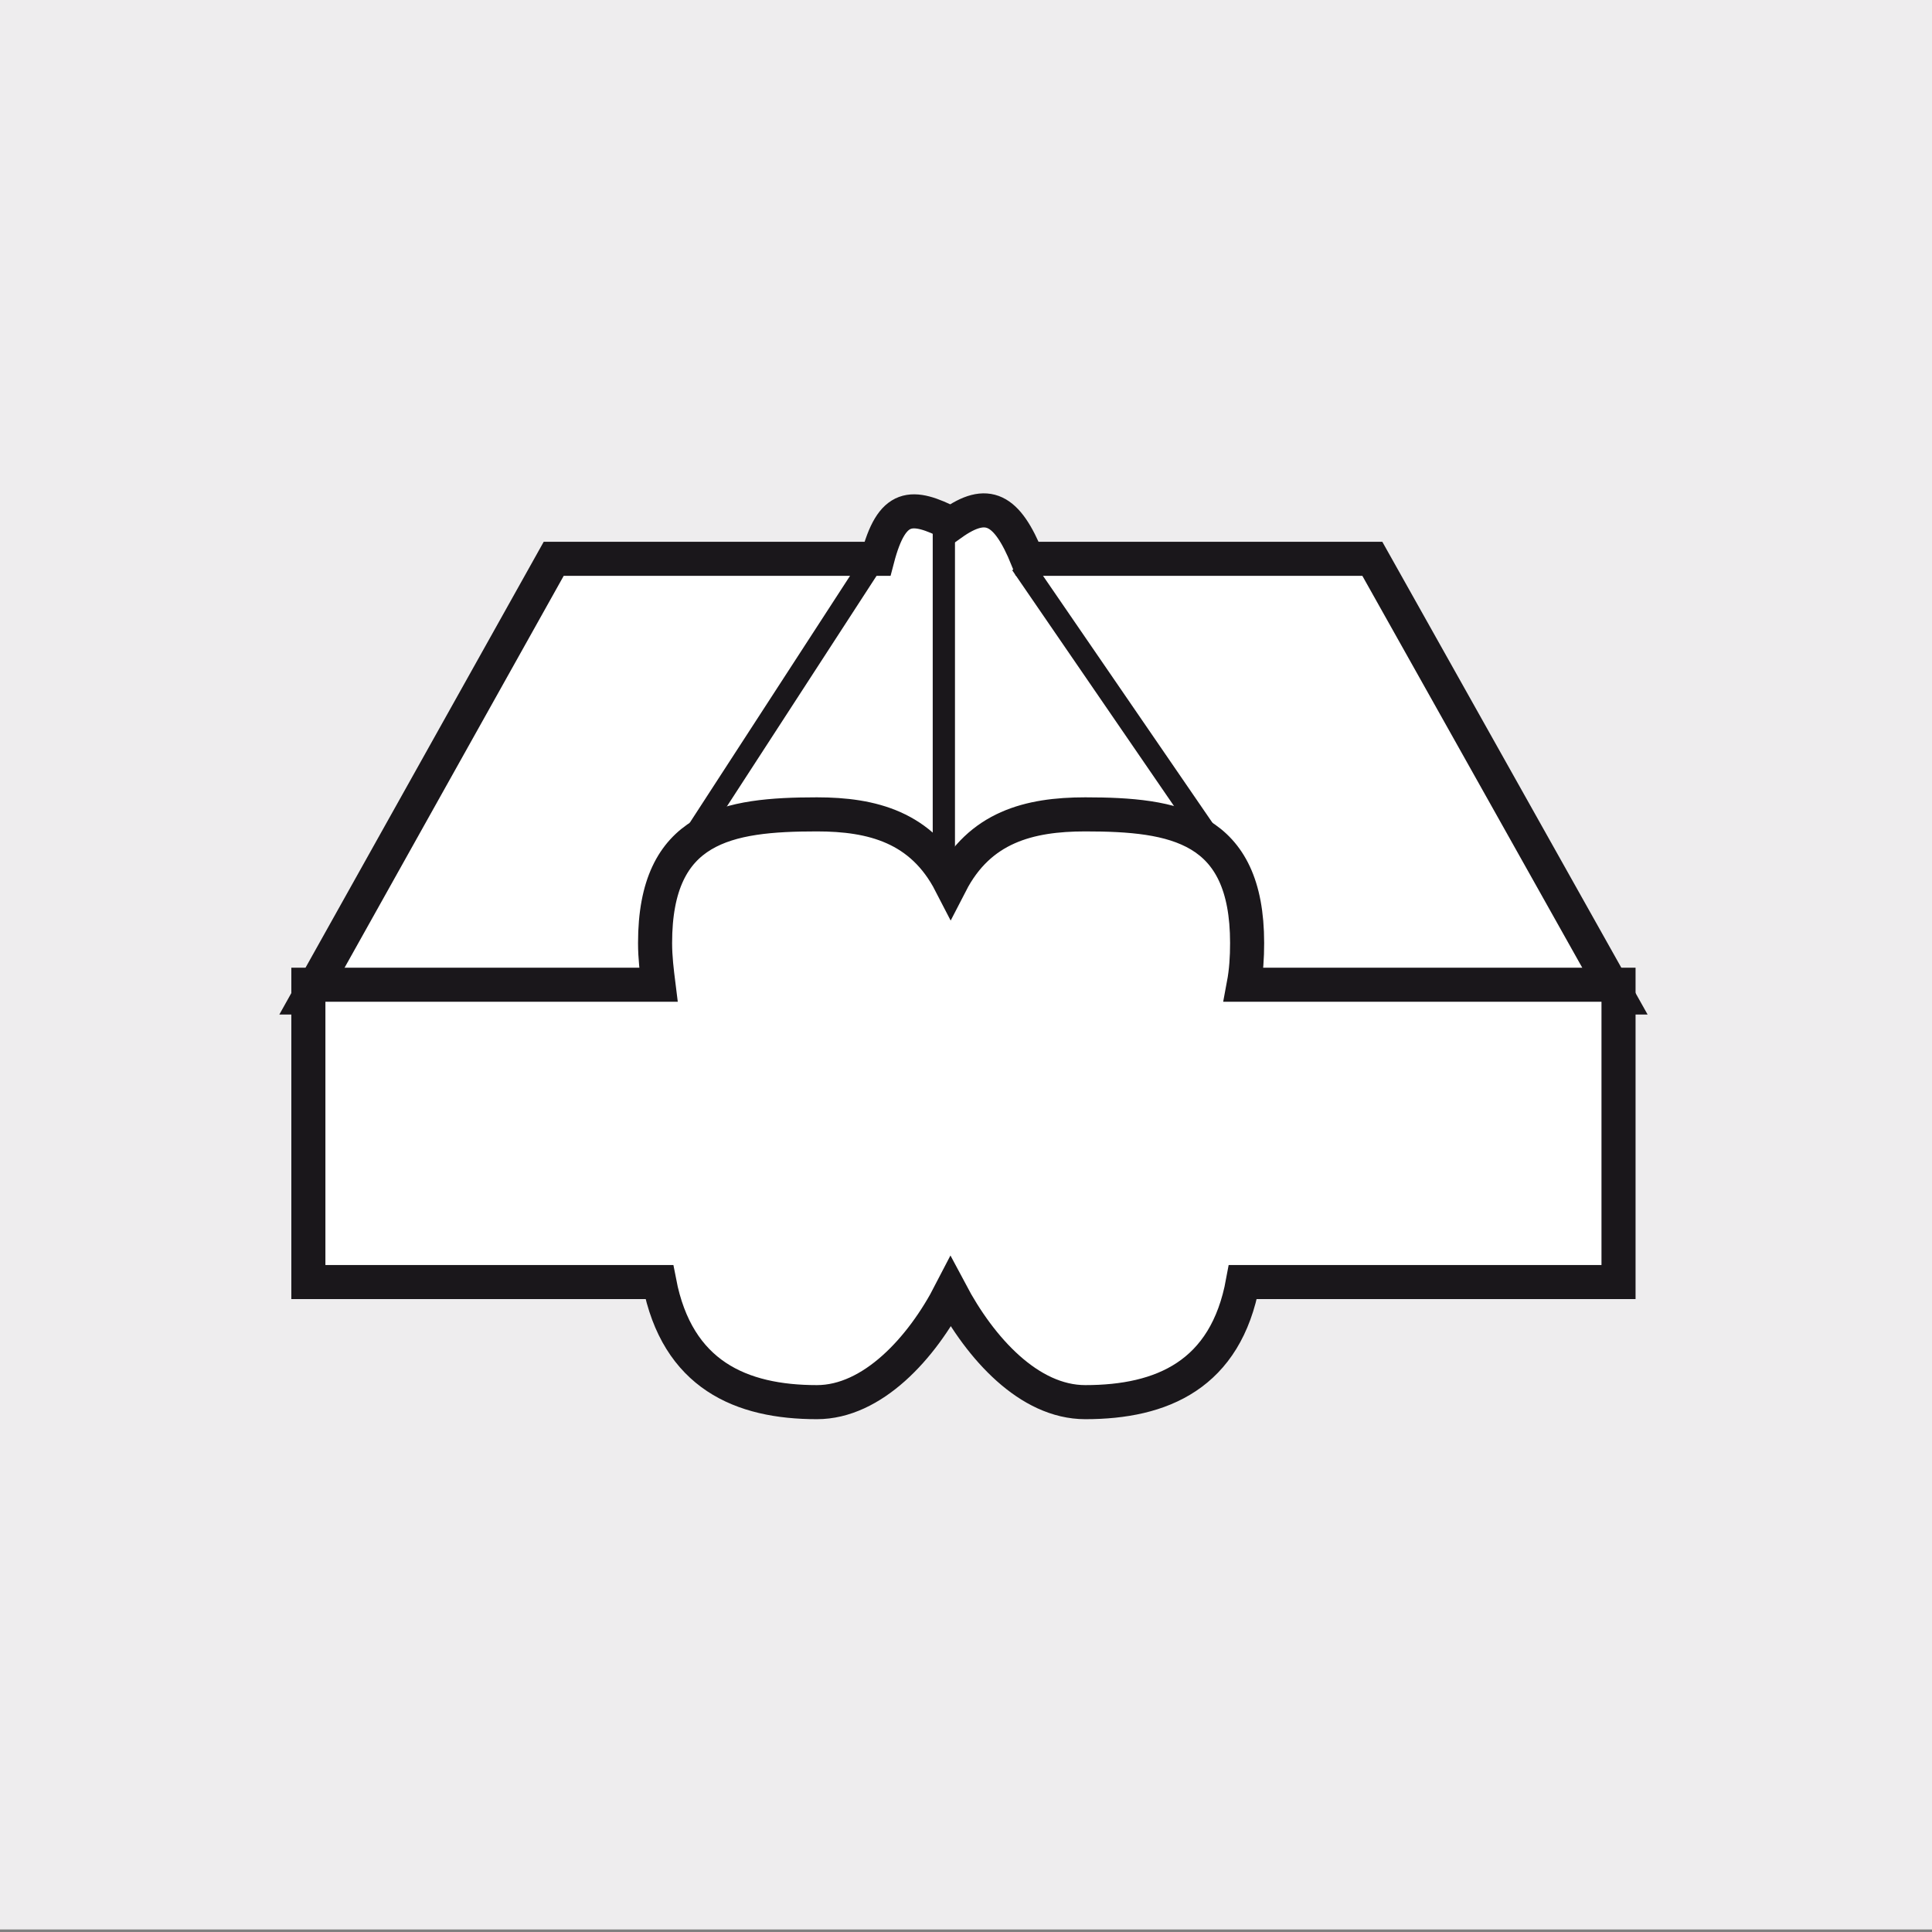 <?xml version="1.0" encoding="utf-8"?>
<!-- Generator: Adobe Illustrator 18.1.1, SVG Export Plug-In . SVG Version: 6.00 Build 0)  -->
<svg version="1.1" xmlns="http://www.w3.org/2000/svg" xmlns:xlink="http://www.w3.org/1999/xlink" x="0px" y="0px"
	 viewBox="0 0 226.8 226.8" enable-background="new 0 0 226.8 226.8" xml:space="preserve">
<rect x="0" y="0" width="226.8" height="226.8" fill="#808080" stroke="none"/>
<g id="Hintergrund">
	<polygon fill="#EEEDEE" points="0,0 226.8,0 226.8,226.5 0,226.5 0,0 	"/>
</g>
<g id="Kanten_polieren" display="none">
	<g display="inline">
		<g>
			<polygon fill="#FFFFFF" points="38.1,62.7 113.2,117.3 113.2,178 38.1,123.5 38.1,62.7 			"/>
			<path fill="#1A171B" d="M112.1,179.8l-75.3-54.7c-0.5-0.4-0.8-1-0.8-1.7V62.6c0-1.7,1.9-2.6,3.3-1.7l75.3,54.7
				c0.5,0.4,0.8,1,0.8,1.7v60.9C115.3,179.8,113.4,180.8,112.1,179.8z M41,123l70.1,50.9v-54.5c0-0.7-0.3-1.3-0.8-1.7L40.2,66.8
				v54.5C40.2,122,40.5,122.6,41,123z"/>
		</g>
		<g>
			<polygon fill="#FFFFFF" points="113.2,117.3 188.4,62.7 188.4,123.5 113.2,178 113.2,117.3 			"/>
			<path fill="#1A171B" d="M111.1,177.4v-61.2l79.4-57.6v66l-75.5,54.9C113.3,180.6,111.1,179.4,111.1,177.4z M115.3,118.3v55.6
				l70.9-51.5V66.8L115.3,118.3z"/>
		</g>
		<g>
			<polygon fill="#FFFFFF" points="188.4,62.7 111.2,117.3 38.1,62.7 188.4,62.7 			"/>
			<path fill="#1A171B" d="M111.1,119.9L31.7,60.6H195L111.1,119.9z M44.4,64.8l66.8,49.9l70.5-49.9H44.4z"/>
		</g>
		<polygon fill="#1A171B" points="133.2,155.1 113.8,134.5 94.4,155.1 108.1,130.3 82.4,118.3 110.2,123.6 113.8,95.5 117.3,123.6 
			145.2,118.3 119.5,130.3 133.2,155.1 		"/>
		<rect x="21" y="42.5" fill="#EEEEEE" width="14.9" height="126"/>
		<rect x="21.3" y="37.4" fill="#EEEEEE" width="187.4" height="23.2"/>
		<rect x="190.5" y="29.7" fill="#EEEEEE" width="31.7" height="129.4"/>
	</g>
</g>
<g id="Kaschieren_Laminieren" display="none">
	<polygon display="inline" fill="#FFFFFF" stroke="#1A171B" stroke-width="3.955" stroke-miterlimit="3.864" points="186.1,39.9 
		41.5,39.9 41.5,184.5 186.1,184.5 186.1,39.9 	"/>
	<polygon display="inline" fill="#FFFFFF" stroke="#1A171B" stroke-width="3.595" stroke-miterlimit="3.864" points="48,46.5 
		116,46.5 179.4,102.8 179.4,177.9 48,177.9 48,46.5 	"/>
	
		<path display="inline" fill-rule="evenodd" clip-rule="evenodd" fill="#FFFFFF" stroke="#1A171B" stroke-width="3.595" stroke-miterlimit="3.864" d="
		M118.4,46.5l61,57.2c0,0-19.9-10.9-36.3-10.7c-9.9,0.2-24.7,10.7-24.7,10.7V46.5L118.4,46.5z"/>
	<path display="inline" fill="#1A171B" d="M179.4,103.5c0,0-19.9-10.7-36.3-10.5c-9.9,0.2-25.8,13.3-25.8,13.3L179.4,103.5
		L179.4,103.5z"/>
</g>
<g id="Lackieren" display="none">
	<polygon display="inline" fill="#FFFFFF" stroke="#1A171B" stroke-width="4" stroke-miterlimit="3.864" points="182.2,33.7 
		182.2,180.1 129.7,144.4 129.7,53.5 182.2,33.7 	"/>
	<polygon display="inline" fill="#FFFFFF" stroke="#1A171B" stroke-width="4" stroke-miterlimit="3.864" points="40.7,131.5 
		118.3,131.5 118.3,187.2 40.7,187.2 40.7,131.5 	"/>
	<polygon display="inline" fill="#FFFFFF" stroke="#1A171B" stroke-width="4" stroke-miterlimit="3.864" points="61.7,86.5 
		97.5,86.5 97.5,124.4 61.7,124.4 61.7,86.5 	"/>
	<path display="inline" fill="#1A171B" d="M84,105.7c0-4.9,1.4-8.9,3.2-8.9c1.8,0,3.2,4,3.2,8.9c0,4.9-1.4,8.9-3.2,8.9
		C85.4,114.6,84,110.6,84,105.7L84,105.7z"/>
	<path display="inline" fill="none" stroke="#1A171B" stroke-width="5" stroke-miterlimit="3.864" d="M106.3,96.3L150.5,70
		 M106.3,103.2h44.3 M106.3,109.5l44.3,22.9"/>
</g>
<g id="Laser" display="none">
	<polygon display="inline" fill="#FFFFFF" stroke="#1A171B" stroke-width="4" stroke-miterlimit="3.864" points="104.8,135.8 
		104.4,193.4 35.3,142.2 35.1,86.7 104.8,135.8 	"/>
	<polygon display="inline" fill="#FFFFFF" stroke="#1A171B" stroke-width="4" stroke-miterlimit="3.864" points="157.9,102 
		157.9,157.1 107.2,193.2 107.2,135.6 157.9,102 	"/>
	<polygon display="inline" fill="#FFFFFF" stroke="#1A171B" stroke-width="4" stroke-miterlimit="3.864" points="106.3,134.1 
		36.5,84.3 87.2,62.7 156.4,99.7 106.3,134.1 	"/>
	
		<line display="inline" fill="none" stroke="#1A171B" stroke-width="4" stroke-miterlimit="3.864" x1="98.9" y1="94.6" x2="134.8" y2="117.4"/>
	
		<line display="inline" fill="none" stroke="#1A171B" stroke-width="4" stroke-miterlimit="3.864" x1="134.8" y1="115" x2="134.8" y2="172.9"/>
	
		<line display="inline" fill="none" stroke="#1A171B" stroke-width="7.273" stroke-miterlimit="3.864" x1="102.1" y1="69.2" x2="102.1" y2="96"/>
	<polygon display="inline" fill="#FFFFFF" stroke="#1A171B" stroke-width="4" stroke-miterlimit="3.864" points="93.1,38.1 
		111.6,38.1 111.6,73.6 93.1,73.6 93.1,47.9 93.1,38.1 93.1,38.1 	"/>
	
		<line display="inline" fill="none" stroke="#1A171B" stroke-width="4" stroke-miterlimit="3.864" x1="194.9" y1="61.1" x2="131.1" y2="61.1"/>
	<path display="inline" fill="none" stroke="#1A171B" stroke-width="4" stroke-miterlimit="3.864" d="M172.9,46.2v27.3 M172.9,42.8
		v-7.5 M172.9,85.9v-7.5 M162.6,50.4l19.3,19.3 M160.3,48l-5.3-5.3 M190.7,78.5l-5.3-5.3 M162.6,70.8l19.3-19.3 M160.3,73.2
		l-5.3,5.3 M190.7,42.7l-5.3,5.3"/>
</g>
<g id="Nieten" display="none">
	<path display="inline" fill="#FFFFFF" stroke="#1A171B" stroke-width="4" stroke-miterlimit="3.864" d="M47.8,166.4
		c0-8,28.4-14.5,63.5-14.5c35,0,63.5,6.5,63.5,14.5c0,8-28.4,14.5-63.5,14.5C76.2,180.8,47.8,174.4,47.8,166.4L47.8,166.4z"/>
	<path display="inline" fill="#FFFFFF" stroke="#1A171B" stroke-width="4" stroke-miterlimit="3.864" d="M47.8,159.7
		c0-8,28.4-14.5,63.5-14.5c35,0,63.5,6.5,63.5,14.5c0,8-28.4,14.5-63.5,14.5C76.2,174.2,47.8,167.7,47.8,159.7L47.8,159.7z"/>
	<path display="inline" fill="#FFFFFF" d="M70.1,123.9c0-5.2,18.4-9.4,41.1-9.4c22.7,0,41.1,4.2,41.1,9.4c0,0.4-0.1,0.7-0.3,1.1
		v24.6c0.2,0.4,0.3,0.8,0.3,1.2c0,5.2-18.4,9.4-41.1,9.4c-22.7,0-41.1-4.2-41.1-9.4c0-0.4,0.1-0.8,0.3-1.2V125
		C70.2,124.6,70.1,124.3,70.1,123.9L70.1,123.9z"/>
	<path display="inline" fill="#FFFFFF" stroke="#1A171B" stroke-width="2.216" stroke-miterlimit="3.864" d="M70.1,150.8
		c0-0.4,0.1-0.8,0.3-1.2V125h81.6v24.6c0.2,0.4,0.3,0.8,0.3,1.2c0,5.2-18.4,9.4-41.1,9.4C88.5,160.2,70.1,155.9,70.1,150.8
		L70.1,150.8z"/>
	<g display="inline">
		<defs>
			<path id="SVGID_1_" d="M70.1,123.9c0-5.2,18.4-9.4,41.1-9.4c22.7,0,41.1,4.2,41.1,9.4c0,5.2-18.4,9.4-41.1,9.4
				C88.5,133.3,70.1,129.1,70.1,123.9L70.1,123.9z"/>
		</defs>
		<use xlink:href="#SVGID_1_"  overflow="visible" fill="#FFFFFF"/>
		<clipPath id="SVGID_2_">
			<use xlink:href="#SVGID_1_"  overflow="visible"/>
		</clipPath>
		<path clip-path="url(#SVGID_2_)" fill="#1A171B" stroke="#1A171B" stroke-width="2.216" stroke-miterlimit="3.864" d="
			M70.1,133.7c0-5.2,18.4-9.4,41.1-9.4c22.7,0,41.1,4.2,41.1,9.4c0,5.2-18.4,9.4-41.1,9.4C88.5,143.1,70.1,138.9,70.1,133.7
			L70.1,133.7z"/>
	</g>
	<path display="inline" fill="none" stroke="#1A171B" stroke-width="4" stroke-miterlimit="3.864" d="M70.1,123.9
		c0-5.2,18.4-9.4,41.1-9.4c22.7,0,41.1,4.2,41.1,9.4c0,5.2-18.4,9.4-41.1,9.4C88.5,133.3,70.1,129.1,70.1,123.9L70.1,123.9z
		 M70.1,123.9c0-5.2,18.4-9.4,41.1-9.4c22.7,0,41.1,4.2,41.1,9.4c0,0.4-0.1,0.7-0.3,1.1v24.6c0.2,0.4,0.3,0.8,0.3,1.2
		c0,5.2-18.4,9.4-41.1,9.4c-22.7,0-41.1-4.2-41.1-9.4c0-0.4,0.1-0.8,0.3-1.2V125C70.2,124.6,70.1,124.3,70.1,123.9L70.1,123.9z"/>
	<path display="inline" fill="#FFFFFF" stroke="#1A171B" stroke-width="4" stroke-miterlimit="3.864" d="M65.6,91.5
		c0-0.4,0.1-0.9,0.3-1.3V59.4h90.7v30.8c0.2,0.4,0.3,0.9,0.3,1.3c0,5.8-20.5,10.4-45.7,10.4C86,101.9,65.6,97.3,65.6,91.5L65.6,91.5
		z"/>
	<path display="inline" fill="#FFFFFF" stroke="#1A171B" stroke-width="9.85" stroke-miterlimit="3.864" d="M65.6,64.3
		c0-5.8,20.5-10.4,45.7-10.4c25.2,0,45.7,4.7,45.7,10.4c0,5.8-20.5,10.4-45.7,10.4C86,74.8,65.6,70.1,65.6,64.3L65.6,64.3z"/>
	<path display="inline" fill="#FFFFFF" stroke="#1A171B" stroke-width="4" stroke-miterlimit="3.864" d="M47.8,63.7
		c0-8,28.4-14.5,63.5-14.5c35,0,63.5,6.5,63.5,14.5c0,8-28.4,14.5-63.5,14.5C76.2,78.2,47.8,71.7,47.8,63.7L47.8,63.7z"/>
	<path display="inline" fill="#FFFFFF" stroke="#1A171B" stroke-width="4" stroke-miterlimit="3.864" d="M47.8,57.1
		c0-8,28.4-14.5,63.5-14.5c35,0,63.5,6.5,63.5,14.5c0,8-28.4,14.5-63.5,14.5C76.2,71.6,47.8,65.1,47.8,57.1L47.8,57.1z"/>
</g>
<g id="Sägen" display="none">
	<polygon display="inline" fill="#FFFFFF" stroke="#1A171B" stroke-width="4" stroke-miterlimit="3.864" points="80.1,46.7 
		110.8,77.4 62.8,125.4 32.1,94.7 80.1,46.7 	"/>
	<polygon display="inline" fill="#FFFFFF" stroke="#1A171B" stroke-width="4" stroke-miterlimit="3.864" points="110,76.3 
		186.5,152.8 148.8,170 151.8,148.4 122.7,157.5 123.9,131.2 92.6,138.3 92.6,113.1 67.2,122.1 110,76.3 	"/>
	<path display="inline" fill="#E2E3E4" stroke="#1A171B" stroke-width="4" stroke-miterlimit="3.864" d="M56.9,98.8
		c-3.3-3.8,1.1-12.9,9.7-20.4c8.6-7.5,18.3-10.5,21.6-6.8c3.3,3.8-1.1,12.9-9.7,20.4C69.8,99.5,60.1,102.5,56.9,98.8L56.9,98.8z"/>
</g>
<g id="Schneiden" display="none">
	<polygon display="inline" fill="#FFFFFF" stroke="#1A171B" stroke-width="4" stroke-miterlimit="3.864" points="69.7,95.5 
		153.7,95.5 182.4,176.9 42.2,176.9 69.7,95.5 	"/>
	<path display="inline" fill="#FFFFFF" stroke="#1A171B" stroke-width="4" stroke-miterlimit="3.864" d="M46.9,110.3
		c36.7,8,70.8,2.9,100.5-27.6c0,0,15.7-17.8,21.9-31.4L46.9,110.3L46.9,110.3z"/>
	<polygon display="inline" fill="#1A171B" stroke="#1A171B" stroke-width="2.773" stroke-miterlimit="3.864" points="155.9,59.2 
		184.8,40.6 188.6,47.9 159.7,66.4 155.9,59.2 	"/>
	<path display="inline" fill="#1A171B" stroke="#1A171B" stroke-width="2.773" stroke-miterlimit="3.864" d="M48,106
		c0-4.5,3.3-8.1,7.3-8.1c4,0,7.3,3.6,7.3,8.1c0,4.5-3.3,8.1-7.3,8.1C51.3,114.1,48,110.5,48,106L48,106z"/>
</g>
<g id="Schleifen" display="none">
	<polygon display="inline" fill="#FFFFFF" stroke="#1A171B" stroke-width="4" stroke-miterlimit="3.864" points="66.7,79.9 
		167.5,79.9 190.2,155.9 36.5,155.9 	"/>
	<polygon display="inline" fill="#FFFFFF" stroke="#1A171B" stroke-width="4" stroke-miterlimit="3.864" points="36.5,172.6 
		190.2,172.6 190.2,155.9 36.5,155.9 36.5,172.6 	"/>
	<path display="inline" fill="#B0B2B3" stroke="#1A171B" stroke-width="4" stroke-miterlimit="3.864" d="M64.9,117.8
		C64.9,106.3,87.3,97,115,97c27.6,0,50.1,9.3,50.1,20.8c0,11.5-22.4,20.8-50.1,20.8C87.3,138.6,64.9,129.3,64.9,117.8L64.9,117.8z"
		/>
	<path display="inline" fill="#B0B2B3" stroke="#1A171B" stroke-width="4" stroke-miterlimit="3.864" d="M69.4,110
		c0-10.5,20.4-18.9,45.5-18.9c25.1,0,45.5,8.5,45.5,18.9c0,10.5-20.4,18.9-45.5,18.9C89.8,128.9,69.4,120.4,69.4,110L69.4,110z"/>
	<path display="inline" fill="#FFFFFF" stroke="#1A171B" stroke-width="4" stroke-miterlimit="3.864" d="M84.9,100.1
		c0-6.9,13.5-12.5,30.1-12.5c16.6,0,30.1,5.6,30.1,12.5c0,6.9-13.5,12.5-30.1,12.5C98.3,112.6,84.9,107,84.9,100.1L84.9,100.1z"/>
	<path display="inline" fill="#FFFFFF" stroke="#1A171B" stroke-width="3.6" stroke-miterlimit="3.864" d="M185.6,39.2l-7,3.1
		L99.5,81l-2.2,28.8l2.2,1.5L185,69.5l0.6-0.2c7.6-3.9,11.3-7.3,11.3-15.4C196.9,45.8,191.8,39.2,185.6,39.2z"/>
	<path display="inline" fill="#FFFFFF" stroke="#1A171B" stroke-width="4" stroke-miterlimit="3.864" d="M189.5,39"/>
	<path display="inline" fill="#FFFFFF" stroke="#1A171B" stroke-width="4" stroke-miterlimit="3.864" d="M84.9,106
		c0-6.9,13.5-12.5,30.1-12.5c16.6,0,30.1,5.6,30.1,12.5c0,6.9-13.5,12.5-30.1,12.5C98.3,118.5,84.9,112.9,84.9,106L84.9,106z"/>
	<path display="inline" fill="#FFFFFF" stroke="#1A171B" stroke-width="4" stroke-miterlimit="3.864" d="M144.9,101.3
		c0.1-0.4,0.1-0.7,0.1-1.1c0-0.4,0-0.7-0.1-1.1V73.1H85.3v25c-0.3,0.7-0.4,1.4-0.4,2.1c0,6.9,13.5,12.5,30.1,12.5
		c15,0,27.4-4.5,29.7-10.5h0.3V101.3z"/>
	<path display="inline" fill="#FFFFFF" stroke="#1A171B" stroke-width="4" stroke-miterlimit="3.864" d="M84.9,70.1
		c0-6.9,13.5-12.5,30.1-12.5c16.6,0,30.1,5.6,30.1,12.5c0,6.9-13.5,12.5-30.1,12.5C98.3,82.6,84.9,77,84.9,70.1L84.9,70.1z"/>
	<path display="inline" fill="#FFFFFF" stroke="#1A171B" stroke-width="4" stroke-miterlimit="3.864" d="M84.9,64.3
		c0-6.9,13.5-12.5,30.1-12.5c16.6,0,30.1,5.6,30.1,12.5c0,6.9-13.5,12.5-30.1,12.5C98.3,76.8,84.9,71.2,84.9,64.3L84.9,64.3z"/>
	<circle display="inline" fill="#1A171B" cx="71.7" cy="136.5" r="2.4"/>
	<circle display="inline" fill="#1A171B" cx="158.8" cy="136.1" r="2.4"/>
	<circle display="inline" fill="#1A171B" cx="142.9" cy="141.5" r="2.4"/>
	<circle display="inline" fill="#1A171B" cx="151" cy="150.2" r="2.4"/>
	<circle display="inline" fill="#1A171B" cx="123.8" cy="144.9" r="2.4"/>
	<circle display="inline" fill="#1A171B" cx="104.7" cy="144.9" r="2.4"/>
	<circle display="inline" fill="#1A171B" cx="85.4" cy="141.5" r="2.4"/>
	<circle display="inline" fill="#1A171B" cx="75.2" cy="150.2" r="2.4"/>
	<circle display="inline" fill="#1A171B" cx="169.4" cy="142.6" r="2.4"/>
	<circle display="inline" fill="#1A171B" cx="179" cy="147.8" r="2.4"/>
	<circle display="inline" fill="#1A171B" cx="167.7" cy="129" r="2.4"/>
	<circle display="inline" fill="#1A171B" cx="176.6" cy="133" r="2.4"/>
	<circle display="inline" fill="#1A171B" cx="61.9" cy="128.4" r="2.4"/>
	<circle display="inline" fill="#1A171B" cx="52" cy="132.7" r="2.4"/>
	<circle display="inline" fill="#1A171B" cx="61.1" cy="142.7" r="2.4"/>
	<circle display="inline" fill="#1A171B" cx="49.8" cy="149.1" r="2.4"/>
</g>
<g id="Schrauben" display="none">
	<polygon display="inline" fill="#FFFFFF" stroke="#1A171B" stroke-width="4" stroke-miterlimit="3.864" points="88.1,101.6 
		102.4,87.4 142.7,127.7 163.1,136.6 185.2,158.7 159.5,184.5 137.3,162.3 128.4,141.9 88.1,101.6 	"/>
	<polygon display="inline" fill="#FFFFFF" stroke="#1A171B" stroke-width="4" stroke-miterlimit="3.864" points="31.2,70.7 
		39.1,56.7 57.8,38.1 69.4,32.5 131.6,94.7 93.4,132.9 31.2,70.7 	"/>
	<path display="inline" fill="none" stroke="#1A171B" stroke-width="4" stroke-miterlimit="3.864" d="M59.4,37.5l63.7,64.8
		 M38.5,58.2l63.7,64.8"/>
</g>
<g id="Stanzen" display="none">
	<polygon display="inline" fill="#FFFFFF" stroke="#1A171B" stroke-width="4" stroke-miterlimit="3.864" points="67.7,75.6 
		156.8,75.6 187.3,153.3 38.5,153.3 67.7,75.6 	"/>
	<polygon display="inline" fill="#FFFFFF" stroke="#1A171B" stroke-width="4" stroke-miterlimit="3.864" points="38.5,165.4 
		187.3,165.4 187.3,153.3 38.5,153.3 38.5,165.4 	"/>
	<path display="inline" fill="#E2E3E4" stroke="#1A171B" stroke-width="4" stroke-miterlimit="3.864" d="M75.5,112.9
		c0-8.6,16.8-15.6,37.6-15.6c20.8,0,37.6,7,37.6,15.6s-16.8,15.6-37.6,15.6C92.3,128.6,75.5,121.5,75.5,112.9L75.5,112.9z"/>
	<path display="inline" fill="#E2E3E4" stroke="#1A171B" stroke-width="4" stroke-miterlimit="3.864" d="M80.4,90.1
		c-4.3-7.5,6.8-22,24.8-32.3c18-10.4,36.1-12.7,40.4-5.3c4.3,7.5-6.8,22-24.8,32.3C102.8,95.3,84.7,97.6,80.4,90.1L80.4,90.1z"/>
	<path display="inline" fill="#FFFFFF" stroke="#1A171B" stroke-width="4" stroke-miterlimit="3.864" d="M75.7,82.1
		c-4.3-7.5,6.8-22,24.8-32.3c18-10.4,36.1-12.7,40.4-5.3c4.3,7.5-6.8,22-24.8,32.3C98.1,87.2,80,89.6,75.7,82.1L75.7,82.1z"/>
</g>
<g id="Tiefziehen" display="none">
	<polygon display="inline" fill="#FFFFFF" stroke="#1A171B" stroke-width="4" stroke-miterlimit="3.864" points="67,75.8 
		157.4,75.8 188.4,154.6 37.3,154.6 67,75.8 	"/>
	<polygon display="inline" fill="#FFFFFF" stroke="#1A171B" stroke-width="3.393" stroke-miterlimit="3.864" points="97.4,78.6 
		131.4,78.6 150.7,135.5 75.1,135.5 97.4,78.6 	"/>
	<polygon display="inline" fill="#FFFFFF" stroke="#1A171B" stroke-width="4" stroke-miterlimit="3.864" points="74.9,135.6 
		150.6,135.6 145.9,88.6 79,88.6 74.9,135.6 	"/>
	<polygon display="inline" fill="#FFFFFF" stroke="#1A171B" stroke-width="4" stroke-miterlimit="3.864" points="98.9,46.3 
		129.6,46.3 146.9,90.8 78.9,90.8 98.9,46.3 	"/>
	<polygon display="inline" fill="#FFFFFF" stroke="#1A171B" stroke-width="4" stroke-miterlimit="3.864" points="37.3,166.9 
		188.4,166.9 188.4,154.6 37.3,154.6 37.3,166.9 	"/>
	<polygon display="inline" fill="#FFFFFF" points="66.1,127.8 98.1,127.8 98.1,142.4 66.1,142.4 66.1,127.8 	"/>
	<polygon display="inline" fill="#FFFFFF" points="127.1,126.7 160.7,126.7 160.7,140.9 127.1,140.9 127.1,126.7 	"/>
	<path display="inline" fill="none" stroke="#1A171B" stroke-width="4" stroke-miterlimit="3.864" d="M76.1,126.8l-5.3,5.3
		 M149.7,125.7l3.7,5.3"/>
</g>
<g id="Verkleben" display="none">
	<path display="inline" fill="#FFFFFF" stroke="#1A171B" stroke-width="4" stroke-miterlimit="3.864" d="M80,86l63.1-39.9
		l38.3,58.9l-61.9,41.6c0,0-21.5-21.6-26.5-26.7C88.3,115.2,80,86,80,86L80,86z"/>
	<path display="inline" fill="#FFFFFF" stroke="#1A171B" stroke-width="4" stroke-miterlimit="3.864" d="M68.2,110.5
		c0.7-10.6,3.7-17.3,11.2-24.8c0,0,8.5,20.5,16.1,31.6c8.1,11.8,23.6,29.5,23.6,29.5c-8.9,4.6-15.9,5.3-25.6,2.6
		C76.1,144.6,67,128.6,68.2,110.5L68.2,110.5z"/>
	<path display="inline" fill="#FFFFFF" stroke="#1A171B" stroke-width="4" stroke-miterlimit="3.864" d="M52.5,147.5
		c-3.7-5.7-8.8-9.7-1.7-14.3l16.4-9.9c7.2-4.6,11.6-8.5,15.3-2.8l9.2,14.8c3.7,5.7-1.5,7.9-8.6,12.5l-13.3,9.4
		c-7.2,4.7-11.1-0.1-14.8-5.8L52.5,147.5L52.5,147.5z"/>
	<path display="inline" fill="#FFFFFF" stroke="#1A171B" stroke-width="4" stroke-miterlimit="3.864" d="M51.2,148.9
		c-3.7-5.7-4.4-11.8-1.5-13.7l3.4-2.2c2.9-1.9,8.2,1.2,11.9,6.9l2.6,3.9c3.7,5.7,4.4,11.8,1.5,13.7l-3.4,2.2
		c-2.9,1.9-8.2-1.2-11.9-6.9L51.2,148.9L51.2,148.9z"/>
	<path display="inline" fill="#FFFFFF" stroke="#1A171B" stroke-width="3.869" stroke-miterlimit="7" d="M68.1,152.7
		c0,0-23.6,33.8,0.8,32.6c10.8-0.5,10.2-11.3,3.4-18.4C67.1,161.3,68.1,152.7,68.1,152.7L68.1,152.7z"/>
	
		<path display="inline" fill-rule="evenodd" clip-rule="evenodd" fill="#FFFFFF" stroke="#1A171B" stroke-width="4" stroke-miterlimit="3.864" d="
		M135,46c-2.9-4.4-2-10.1,1.9-12.7l0,0c3.9-2.5,9.5-1,12.4,3.4l39.1,55.9c0,0-17.8,5.1-18.9,14.6L135,46L135,46z"/>
	<path display="inline" fill="#FFFFFF" stroke="#1A171B" stroke-width="4" stroke-miterlimit="3.864" d="M176.9,96.9
		c5.5-3.6,11-4.8,12.3-2.8l0,0c1.3,2-2.1,6.6-7.6,10.1l0,0c-5.5,3.6-11,4.8-12.3,2.8l0,0C168,105,171.4,100.5,176.9,96.9L176.9,96.9
		L176.9,96.9z"/>
</g>
<g id="Verschweissen">
	<path fill="#FFFFFF" stroke="#1A171B" stroke-width="4" stroke-miterlimit="3.864" d="M65,65.6h38c1.7-6.5,4-6.5,8.7-4.1
		c4.2-3,6.5-1.8,8.9,4.1h40.5l28.9,51.5H36.2L65,65.6L65,65.6z"/>
	<path fill="#FFFFFF" stroke="#1A171B" stroke-width="4" stroke-miterlimit="3.864" d="M77.4,150.5H36.2v-34.9h41.1
		c-0.2-1.6-0.4-3.2-0.4-4.9c0-13.7,8.5-15.1,19-15.1c6.5,0,12.3,1.5,15.7,8.1c3.4-6.6,9.2-8.1,15.8-8.1c10.5,0,19,1.4,19,15.1
		c0,1.7-0.1,3.3-0.4,4.9h44v34.9h-44.1c-2,10.9-9.5,14.1-18.5,14.1c-6.6,0-12.3-6.3-15.8-12.9c-3.4,6.6-9.2,12.9-15.7,12.9
		C87,164.6,79.5,161.4,77.4,150.5L77.4,150.5z"/>
	<path fill="none" stroke="#1A171B" stroke-width="2.612" stroke-miterlimit="3.864" d="M110.8,103V59.7 M78.3,103.1l24.6-37.9
		 M144.6,102.2l-24.7-36"/>
</g>
<g id="Kanten_polieren_Org" display="none">
	<polygon display="inline" fill="#FFFFFF" stroke="#1A171B" stroke-width="4" stroke-miterlimit="3.864" points="42.2,55.8 
		113.6,107.6 113.6,165.4 42.2,113.5 42.2,55.8 	"/>
	<polygon display="inline" fill="#FFFFFF" stroke="#1A171B" stroke-width="4" stroke-miterlimit="3.864" points="113.6,107.6 
		185,55.8 185,113.5 113.6,165.4 113.6,107.6 	"/>
	<polygon display="inline" fill="#FFFFFF" stroke="#1A171B" stroke-width="4" stroke-miterlimit="3.864" points="185,55.8 
		111.7,107.6 42.2,55.8 185,55.8 	"/>
	<polygon display="inline" fill="#1A171B" points="132.6,143.6 114.2,124 95.8,143.6 108.7,120 84.4,108.6 110.8,113.6 114.2,86.9 
		117.5,113.6 144,108.6 119.6,120 132.6,143.6 	"/>
</g>
<g id="Kaltverformen" display="none">
	<path display="inline" fill="#FFFFFF" stroke="#1A171B" stroke-width="4" stroke-miterlimit="3.864" d="M43.9,73.9l91.9,120.5
		l-9.2,6.2c0,0-62.9-50.4-71.1-56.9C27,121.4,35.7,84.3,35.7,84.3L43.9,73.9L43.9,73.9z"/>
	<path display="inline" fill="#FFFFFF" stroke="#1A171B" stroke-width="4" stroke-miterlimit="3.864" d="M85.6,29.1
		c0,0-10.3,33.5,10.7,51c13.7,11.4,76.2,60.5,76.2,60.5L136,194.1c0,0-64.3-50.4-74.8-59.1c-24-19.9-17.1-61.4-17.1-61.4L85.6,29.1
		L85.6,29.1z"/>
	<polygon display="inline" fill="#1A171B" points="111.3,56.3 107.3,61.5 120.6,70 109.3,75.5 112.1,79.5 125.1,74.8 145.4,89.8 
		150.7,82.6 130.4,67.6 131.9,53.2 126.3,52.8 124.2,65.2 111.3,56.3 	"/>
	<polygon display="inline" fill="#1A171B" points="106.9,109.3 110.6,114.6 123,104.8 124.8,117.1 129.5,115.6 129,102.1 
		149.8,87.8 144.5,80.7 123.7,94.9 110.2,89 108,94.2 119.4,100 106.9,109.3 	"/>
	<polygon display="inline" fill="#1A171B" points="156.8,129.8 163.2,127.9 157.5,113.4 169.9,115.4 170,110.6 156.8,106.9 
		149.3,83.1 140.7,85.8 148.2,109.6 138.2,120.4 142.6,124 151.8,115.2 156.8,129.8 	"/>
	<polygon display="inline" fill="#1A171B" points="192.2,89.5 192.3,83 176.4,83.8 182.3,72.9 177.6,71.3 170,82.5 144.5,82.1 
		144.5,90.9 169.9,91.4 177.4,104 182.2,101 176.4,89.7 192.2,89.5 	"/>
	<polygon display="inline" fill="#1A171B" points="164,44.1 157.8,42 153.6,57 144.8,48.2 141.9,52 150.4,62.7 142.1,86.2 150.7,89 
		159,65.4 173.5,62.4 172.1,57 159.4,58.9 164,44.1 	"/>
</g>
<g id="Fräsen" display="none">
	<polygon display="inline" fill="#FFFFFF" stroke="#1A171B" stroke-width="4.255" stroke-miterlimit="3.864" points="55.9,69 
		169,69 191.3,148.5 35.5,148.5 55.9,69 	"/>
	<polygon display="inline" fill="#FFFFFF" stroke="#1A171B" stroke-width="4.255" stroke-miterlimit="3.864" points="42.1,181.7 
		182.8,181.7 191.3,148.5 35.5,148.5 42.1,181.7 	"/>
	<g display="inline">
		<defs>
			<path id="SVGID_3_" d="M65.7,107.5c0-11.1,21.7-20.1,48.5-20.1c26.8,0,48.5,9,48.5,20.1c0,11.1-21.7,20.1-48.5,20.1
				C87.4,127.7,65.7,118.6,65.7,107.5L65.7,107.5z"/>
		</defs>
		<use xlink:href="#SVGID_3_"  overflow="visible" fill="#1A171B"/>
		<clipPath id="SVGID_4_">
			<use xlink:href="#SVGID_3_"  overflow="visible"/>
		</clipPath>
		<path clip-path="url(#SVGID_4_)" fill="#FFFFFF" stroke="#1A171B" stroke-width="3.267" stroke-miterlimit="3.864" d="M67.6,133
			c0-11.1,21.7-20.2,48.5-20.2c26.8,0,48.5,9,48.5,20.2c0,11.1-21.7,20.1-48.5,20.1C89.3,153.1,67.6,144.1,67.6,133L67.6,133z"/>
		
			<use xlink:href="#SVGID_3_"  overflow="visible" fill="none" stroke="#1A171B" stroke-width="3.267" stroke-miterlimit="3.864"/>
	</g>
	<polygon display="inline" fill="#E2E3E4" stroke="#1A171B" stroke-width="3.267" stroke-miterlimit="3.864" points="116.1,108.1 
		110.3,109.1 108.3,111.9 102.2,111.4 97.7,113.4 92.8,111.6 87,112.4 84.4,109.6 78.4,109 77.7,105.7 72.2,104 69.9,75.5 
		74.4,71.7 81.2,69.4 89.1,74.2 112,72.3 118.1,74.6 118.1,102.6 115.7,104.5 116.1,108.1 	"/>
	<polygon display="inline" fill="#FFFFFF" stroke="#1A171B" stroke-width="3.267" stroke-miterlimit="3.864" points="112.6,79.7 
		106.7,80.6 104.7,83.4 98.6,82.9 94.2,84.9 89.3,83.1 83.4,83.9 80.8,81.1 74.9,80.5 75.2,77.5 70.5,75.5 73.7,72.9 71.4,70.2 
		76.6,68.6 77.2,65.6 83.3,65.4 86.7,62.9 92.3,64.1 97.6,62.6 101.5,65 107.6,64.9 108.7,67.9 114.2,69.2 112.4,72.1 116,74.5 
		111.7,76.7 112.6,79.7 	"/>
	<path display="inline" fill="none" stroke="#1A171B" stroke-width="3.267" stroke-miterlimit="3.864" d="M84.5,83.3l2.7,29.2
		 M105,80.9l3.2,31.2"/>
	<path display="inline" fill="#FFFFFF" stroke="#1A171B" stroke-width="3.267" stroke-miterlimit="3.864" d="M89.1,70.5
		c0-0.2,0-42.2,0-42.2H99c0,0,0,42,0,42.2c0,2.4-2.2,3.9-5,3.9C91.3,74.4,89.1,72.9,89.1,70.5L89.1,70.5z"/>
	<path display="inline" fill="#FFFFFF" stroke="#1A171B" stroke-width="2.582" stroke-miterlimit="3.864" d="M92.3,27
		c2.7,0,4.9,1.3,4.9,2.9c0,1.6-2.2,2.9-4.9,2.9c-2.7,0-4.9-1.3-4.9-2.9C87.4,28.3,89.6,27,92.3,27L92.3,27z"/>
</g>
<g id="Drehen" display="none">
	<g display="inline">
		<polygon fill="#FFFFFF" stroke="#000000" stroke-width="4" stroke-miterlimit="3.864" points="229,21.3 235.5,29.5 200.7,76.3 
			193.2,71.9 229,21.3 		"/>
	</g>
	<polygon display="inline" fill="#FFFFFF" stroke="#000000" stroke-width="4" stroke-miterlimit="3.864" points="199.6,75 
		200.2,86.7 160.7,124.1 155.7,117.6 199.6,75 	"/>
	<path display="inline" fill="none" stroke="#000000" stroke-width="2.939" stroke-miterlimit="3.864" d="M201.3,71.4l-0.6,15.5
		L161,124.2l-6.8-5.6 M231.5,19l5,19l-35,36.7"/>
	<polygon display="inline" fill="#FFFFFF" stroke="#000000" stroke-width="4" stroke-miterlimit="3.864" points="231.5,19 
		195.7,68 201.3,71.4 150.2,125.1 176.7,56.7 182.7,60.2 219.3,-5.1 229.5,-4.2 	"/>
	<path display="inline" fill="#FFFFFF" stroke="#000000" stroke-width="4" stroke-miterlimit="3.864" d="M85.1,189.6
		c-9.3-0.8-15-2.7-22.7-4.6c-16.5-4.1-26.4-42.7-17.2-85.1c9.2-42.4,30.6-70.1,50.4-68.4c12.7,1.1,19.9,3,21.7,3.2
		C117.1,37.2,92.1,155.7,85.1,189.6L85.1,189.6z"/>
	<path display="inline" fill="#FFFFFF" stroke="#000000" stroke-width="4" stroke-miterlimit="3.864" d="M135,120.7
		c-9.3,43.1-31.7,74.3-50,69.8c-18.3-4.5-25.6-43.1-16.2-86.2c9.3-43,31.7-74.3,50-69.8C137,39.1,144.3,77.7,135,120.7L135,120.7z"
		/>
	
		<path display="inline" fill-rule="evenodd" clip-rule="evenodd" fill="#FFFFFF" stroke="#000000" stroke-width="3" stroke-miterlimit="3.864" d="
		M153.9,151.5l8.7,3.7c0,0,3.5,8.3-8.1,13c-6.5,2.6-15.8,17.4-15.8,17.4l8.9,1.5c0,0,4.2-1.5,6.1-6.6
		C157.7,170,153.9,151.5,153.9,151.5L153.9,151.5z"/>
	<path display="inline" fill="#FFFFFF" stroke="#000000" stroke-width="4" stroke-miterlimit="3.864" d="M125.8,163.9
		c-15.2-4.1-13.1-2.8-23.3-6.3c-9-3.1-14-19.4-10.6-40.4c3.4-21,13.7-36.8,22.9-35.5c9.3,1.3,6.9,2.4,26.3,7.1L125.8,163.9
		L125.8,163.9z"/>
	<path display="inline" fill="#FFFFFF" stroke="#000000" stroke-width="4" stroke-miterlimit="3.864" d="M149.9,128.5
		c-3.4,21-13.7,36.9-23,35.5c-9.3-1.3-14-19.4-10.6-40.4c3.4-21,13.7-36.9,23-35.5C148.6,89.4,153.3,107.5,149.9,128.5L149.9,128.5z
		"/>
	<path display="inline" fill="#FFFFFF" stroke="#000000" stroke-width="3" stroke-miterlimit="3.864" d="M149.6,142.2
		c-7.2-2.2-9.8-2.1-14-3.3c-3.8-1.1-5.9-6-4.5-12.4c1.4-6.4,5.8-11.3,9.7-10.9c3.9,0.4,8.2,1.6,15.1,3.8l-5.4,23L149.6,142.2z"/>
	<path display="inline" fill="#FFFFFF" stroke="#000000" stroke-width="3" stroke-miterlimit="3.864" d="M161.1,131.9
		c-1.4,6.4-5.8,11.3-9.7,10.9c-3.9-0.4-5.9-5.9-4.5-12.3c1.5-6.4,5.8-11.3,9.7-10.9C160.6,120,162.6,125.5,161.1,131.9L161.1,131.9z
		"/>
</g>
<g id="Bohren" display="none">
	
		<line display="inline" fill="none" stroke="#1A171B" stroke-width="6" stroke-miterlimit="3.864" x1="184.7" y1="43.4" x2="143.4" y2="67.3"/>
	<polygon display="inline" fill="#FFFFFF" stroke="#1A171B" stroke-width="4" stroke-miterlimit="3.864" points="147.6,42.8 
		167.6,77.5 62.3,148.7 37.7,106.2 147.6,42.8 	"/>
	<polygon display="inline" fill="#FFFFFF" stroke="#1A171B" stroke-width="4" stroke-miterlimit="3.864" points="85,80.1 
		123.8,157.8 78.4,184 39.5,106.3 85,80.1 	"/>
</g>
<g id="Bedrucken" display="none">
	<polygon display="inline" fill="#FFFFFF" stroke="#1A171B" stroke-width="4" stroke-miterlimit="3.864" points="53,59.8 
		169.4,59.8 169.4,167 53,167 53,59.8 	"/>
	<path display="inline" fill-rule="evenodd" clip-rule="evenodd" fill="#1A171B" d="M148.1,147.4c-4.7-0.3-6.2-1.5-9.6-9.3
		l-26.6-60.6h-2.1l-22.2,52.4c-2,4.7-5.3,12.5-7.8,15.2c-1.9,2-3.7,2.2-5.4,2.3v2h21.1v-2c-2.2,0-7.3,0-7.3-4.5c0-1.2,0.3-2.7,0.9-4
		l4.9-12.5h28l4.4,10.3c0.6,1.5,2,5,2,6.7c0,4-3.5,4-7.5,4v2h27.2V147.4L148.1,147.4z M95.8,122l12.3-29.4l12.4,29.4H95.8L95.8,122z
		"/>
</g>
<g id="Abkanten" display="none">
	<g display="inline">
		<polygon fill="#FFFFFF" stroke="#1A171B" stroke-width="4" stroke-miterlimit="3.864" points="50.6,183.4 106.2,114.8 
			170.4,120.3 114.4,189.6 50.6,183.4 		"/>
		<polygon fill="#FFFFFF" stroke="#1A171B" stroke-width="4" stroke-miterlimit="3.864" points="93.8,105.9 149.3,37.3 
			171.8,118.8 115.8,187.9 93.8,105.9 		"/>
		<line fill="none" stroke="#1A171B" stroke-width="4" stroke-miterlimit="3.864" x1="113.3" y1="177.6" x2="168.8" y2="109.7"/>
	</g>
</g>
</svg>
